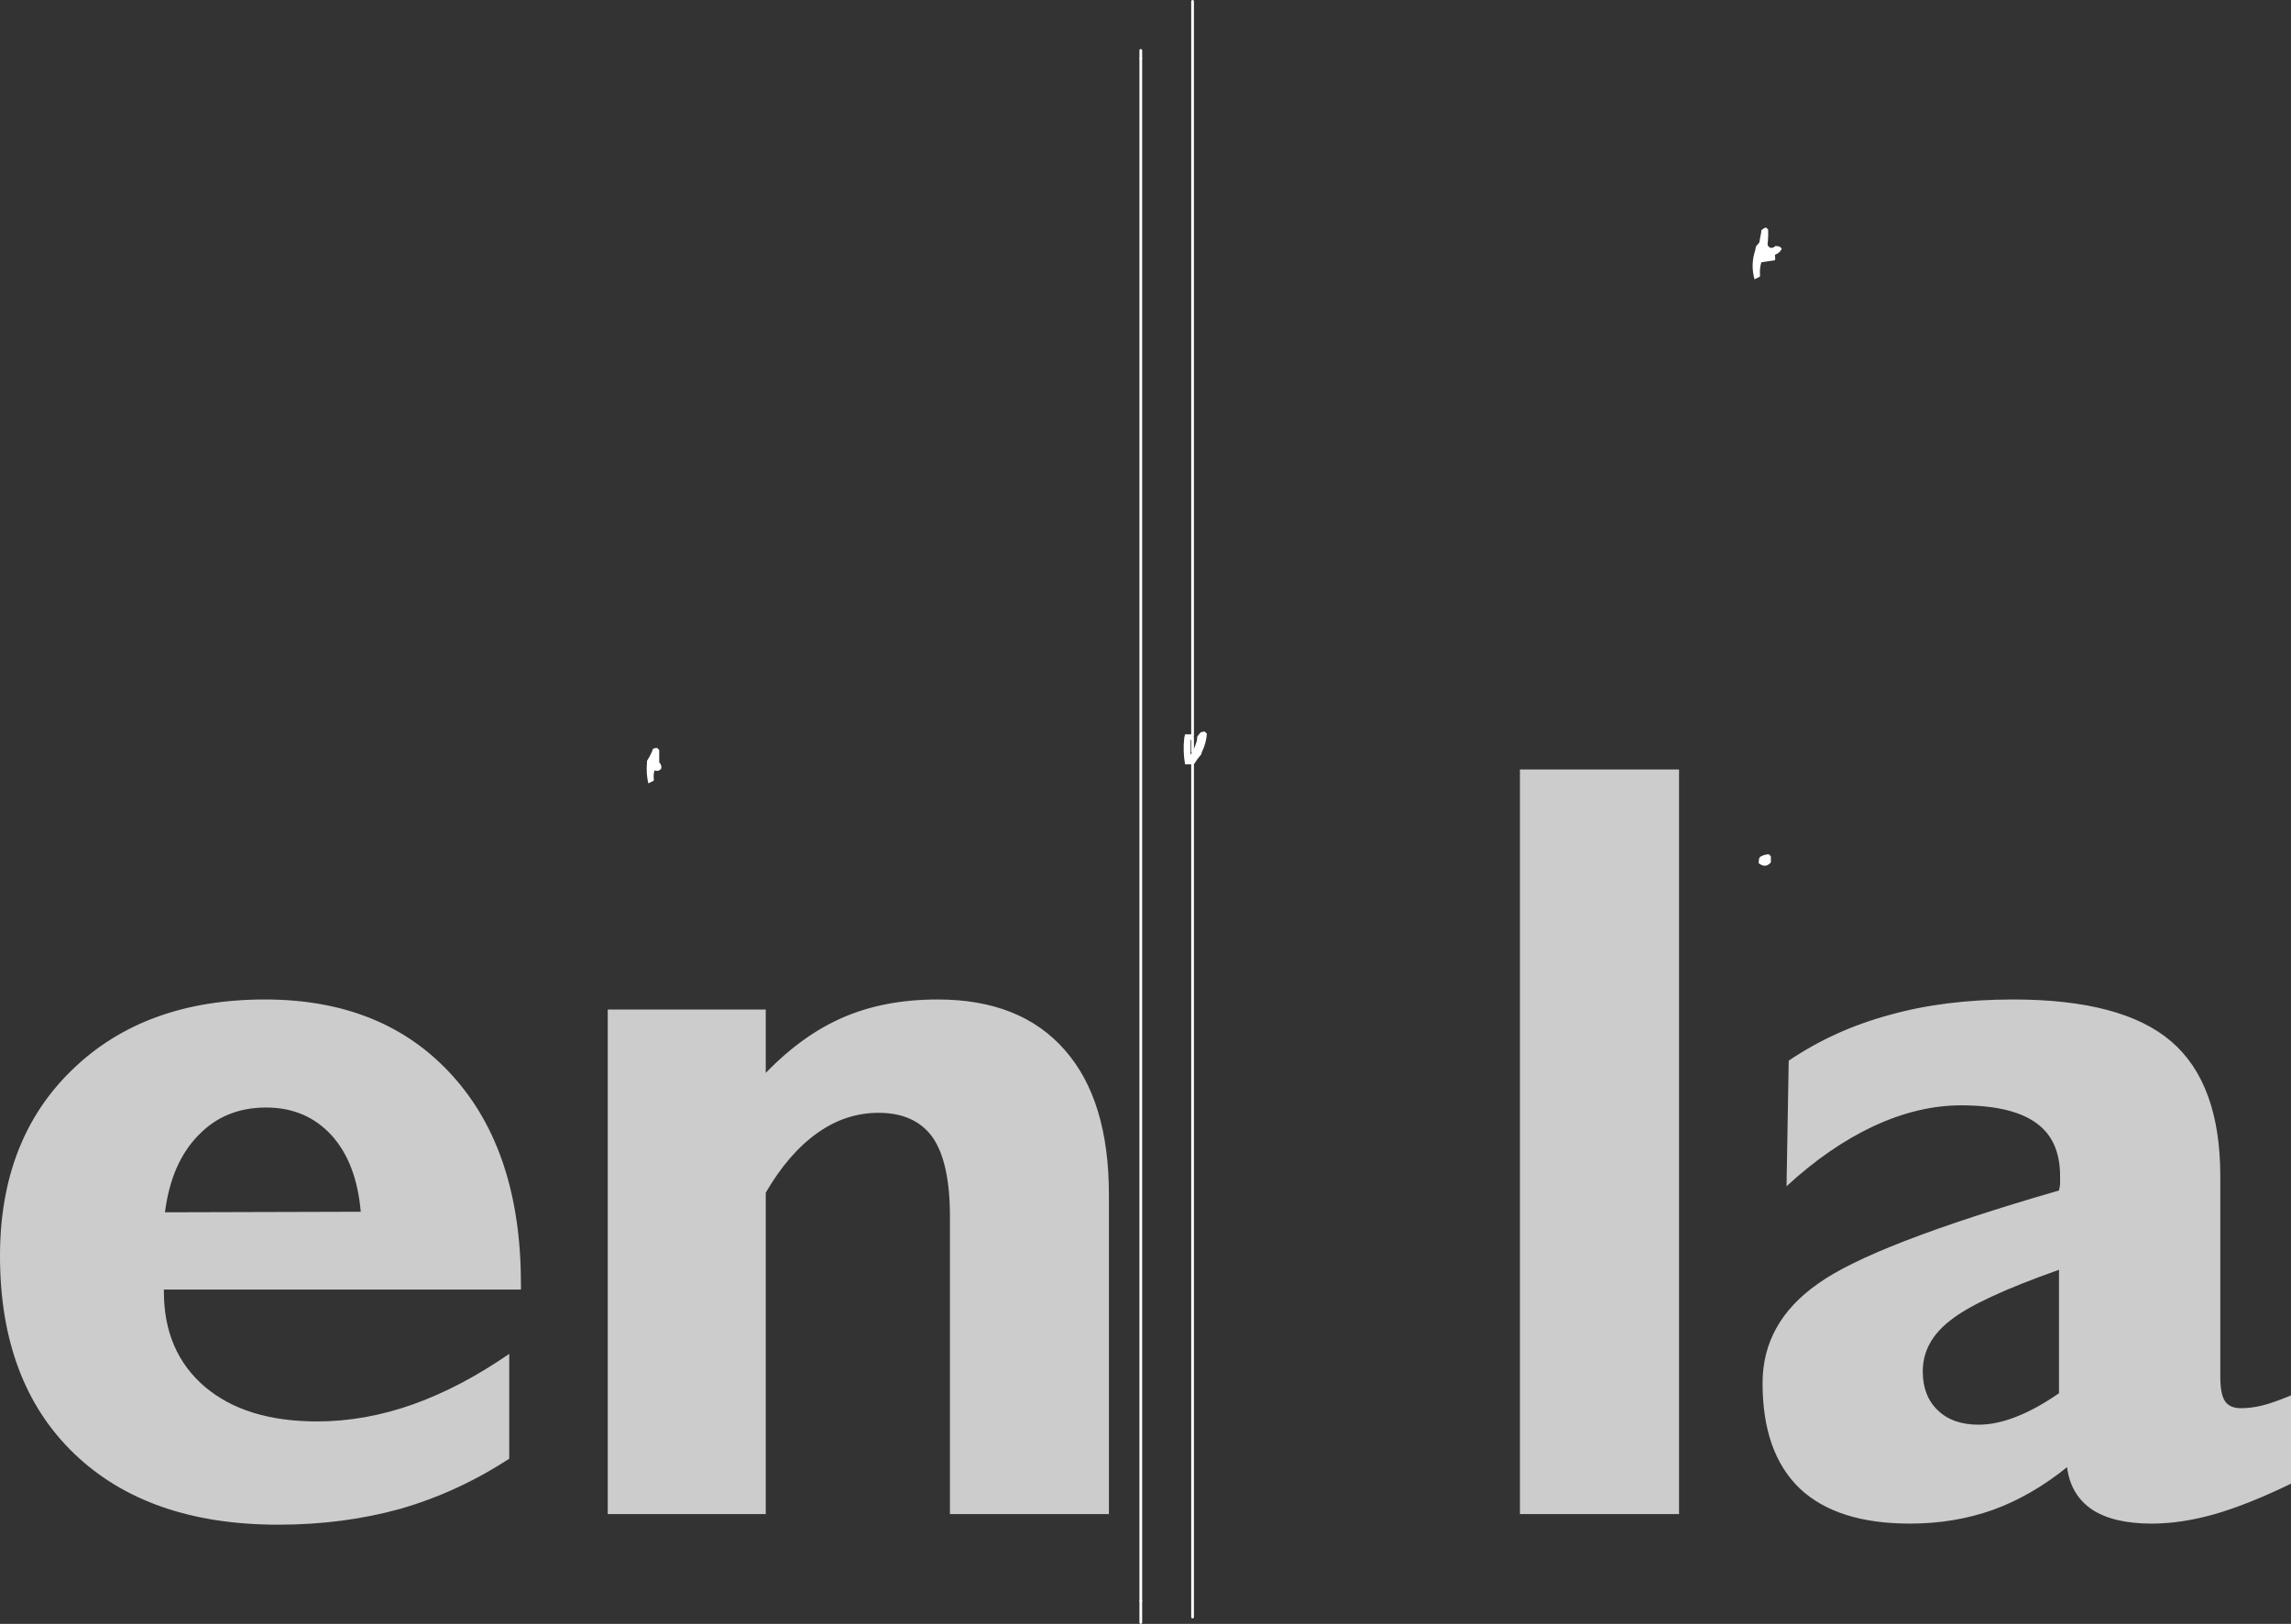 <?xml version="1.0" encoding="UTF-8" standalone="no"?>
<svg xmlns:xlink="http://www.w3.org/1999/xlink" height="595.95px" width="840.85px" xmlns="http://www.w3.org/2000/svg">
  <rect width="100%" height="100%" fill="#333333" stroke="none"/>
  <g transform="matrix(1.0, 0.0, 0.0, 1.0, 29.75, 67.5)">
    <path d="M690.0 338.15 Q674.4 338.15 658.0 345.75 641.6 353.4 625.95 367.85 L626.75 321.75 Q643.55 310.4 663.85 304.95 683.95 299.3 709.15 299.3 749.2 299.3 767.15 314.7 785.15 330.15 785.15 364.15 L785.15 437.75 Q785.15 444.2 786.9 446.75 788.65 449.3 792.75 449.3 796.45 449.3 800.55 448.3 804.5 447.35 811.1 444.6 L811.1 477.0 Q795.3 484.65 783.2 488.15 770.9 491.65 759.95 491.65 746.1 491.65 738.25 486.6 730.25 481.3 728.9 470.95 715.8 481.5 701.75 486.6 687.5 491.65 671.25 491.65 644.5 491.65 630.85 478.8 617.15 465.7 617.15 440.1 617.15 417.85 637.5 403.6 657.6 389.15 725.95 369.4 L726.35 367.25 726.35 364.15 Q726.35 350.85 717.55 344.6 708.6 338.15 690.0 338.15 M725.95 398.5 Q696.1 409.05 686.1 417.05 675.95 424.85 675.95 435.8 675.95 444.8 681.45 450.05 686.9 455.35 696.45 455.35 702.9 455.35 710.35 452.4 717.75 449.5 725.95 443.8 L725.95 398.5 M377.25 370.95 L377.25 488.15 318.9 488.15 318.9 378.95 Q318.9 359.25 312.65 350.05 306.2 340.9 292.7 340.9 280.6 340.9 270.25 348.3 259.7 355.75 251.3 370.2 L251.3 488.15 193.3 488.15 193.3 303.0 251.3 303.0 251.3 326.25 Q264.95 312.15 280.0 305.75 295.05 299.3 314.4 299.3 344.85 299.3 361.05 317.85 377.25 336.2 377.25 370.95 M586.5 214.9 L586.5 488.15 528.1 488.15 528.1 214.9 586.5 214.9 M30.8 377.4 L102.65 377.2 Q101.1 359.25 91.9 349.1 82.55 338.95 67.9 338.95 52.85 338.95 43.1 349.1 33.1 359.25 30.8 377.4 M136.25 327.2 Q161.45 354.95 161.45 403.8 L161.45 405.75 30.4 405.75 30.4 406.5 Q30.4 428.6 45.45 441.45 60.45 454.15 86.65 454.15 104.2 454.15 121.8 447.9 139.35 441.65 157.15 429.35 L157.15 467.85 Q138.2 480.15 117.3 486.2 96.2 492.05 72.4 492.05 24.55 492.05 -2.6 465.9 -29.75 439.7 -29.75 393.4 -29.75 350.65 -3.2 325.05 23.35 299.3 67.5 299.3 111.05 299.3 136.25 327.2" fill="#cccccc" fill-rule="evenodd" stroke="none"/>
    <path d="M616.65 17.75 L616.7 17.0 Q617.3 16.5 618.0 16.1 L618.45 16.0 619.2 16.75 Q619.3 19.45 619.0 22.05 618.95 22.35 619.2 22.75 620.2 24.2 621.95 22.75 L623.45 23.0 624.2 23.75 Q623.55 25.35 621.7 26.0 L621.8 27.5 621.7 28.0 616.7 28.75 Q616.05 30.95 616.2 33.25 L616.2 34.0 614.2 35.0 Q612.7 29.65 614.45 24.4 L614.7 23.0 615.95 21.5 616.65 17.75 M407.95 208.3 Q408.95 206.45 409.55 204.2 L409.7 202.75 410.95 201.25 411.95 201.0 412.45 201.0 413.2 201.75 Q412.95 205.3 411.35 208.55 411.2 208.85 411.2 209.25 409.6 211.1 408.45 213.0 L407.95 213.0 405.2 213.0 Q404.35 208.3 404.9 203.25 L405.2 202.0 407.45 202.0 407.95 202.5 408.2 202.75 407.95 203.15 407.2 204.25 407.2 208.75 407.2 209.5 407.95 208.3 M620.2 246.75 L620.2 248.25 620.2 249.0 Q618.2 251.3 615.7 249.25 L615.85 247.75 Q615.95 247.35 616.2 247.0 617.75 246.05 619.45 246.0 L620.2 246.75 M212.2 207.75 L212.2 211.5 212.2 212.25 Q213.2 213.35 212.95 214.5 212.2 215.75 210.45 215.25 210.05 216.7 210.2 218.25 L210.2 219.0 208.2 220.0 Q207.35 216.4 207.7 212.5 L207.7 211.75 Q209.1 209.6 209.95 207.25 L211.0 207.0 211.45 207.0 212.2 207.75" fill="#ffffff" fill-rule="evenodd" stroke="none"/>
    <path d="M388.95 -46.0 L388.95 -49.0 M388.95 527.95 L388.95 519.95" fill="none" stroke="#ffffff" stroke-linecap="round" stroke-linejoin="round" stroke-width="1.0"/>
    <path d="M407.95 213.0 L407.95 525.95 M407.95 202.5 L407.95 -67.0 M407.95 203.15 L407.95 208.3 M388.95 519.95 L388.95 -46.0 Z" fill="none" stroke="#ffffff" stroke-linecap="round" stroke-linejoin="round" stroke-width="1.0"/>
  </g>
</svg>
